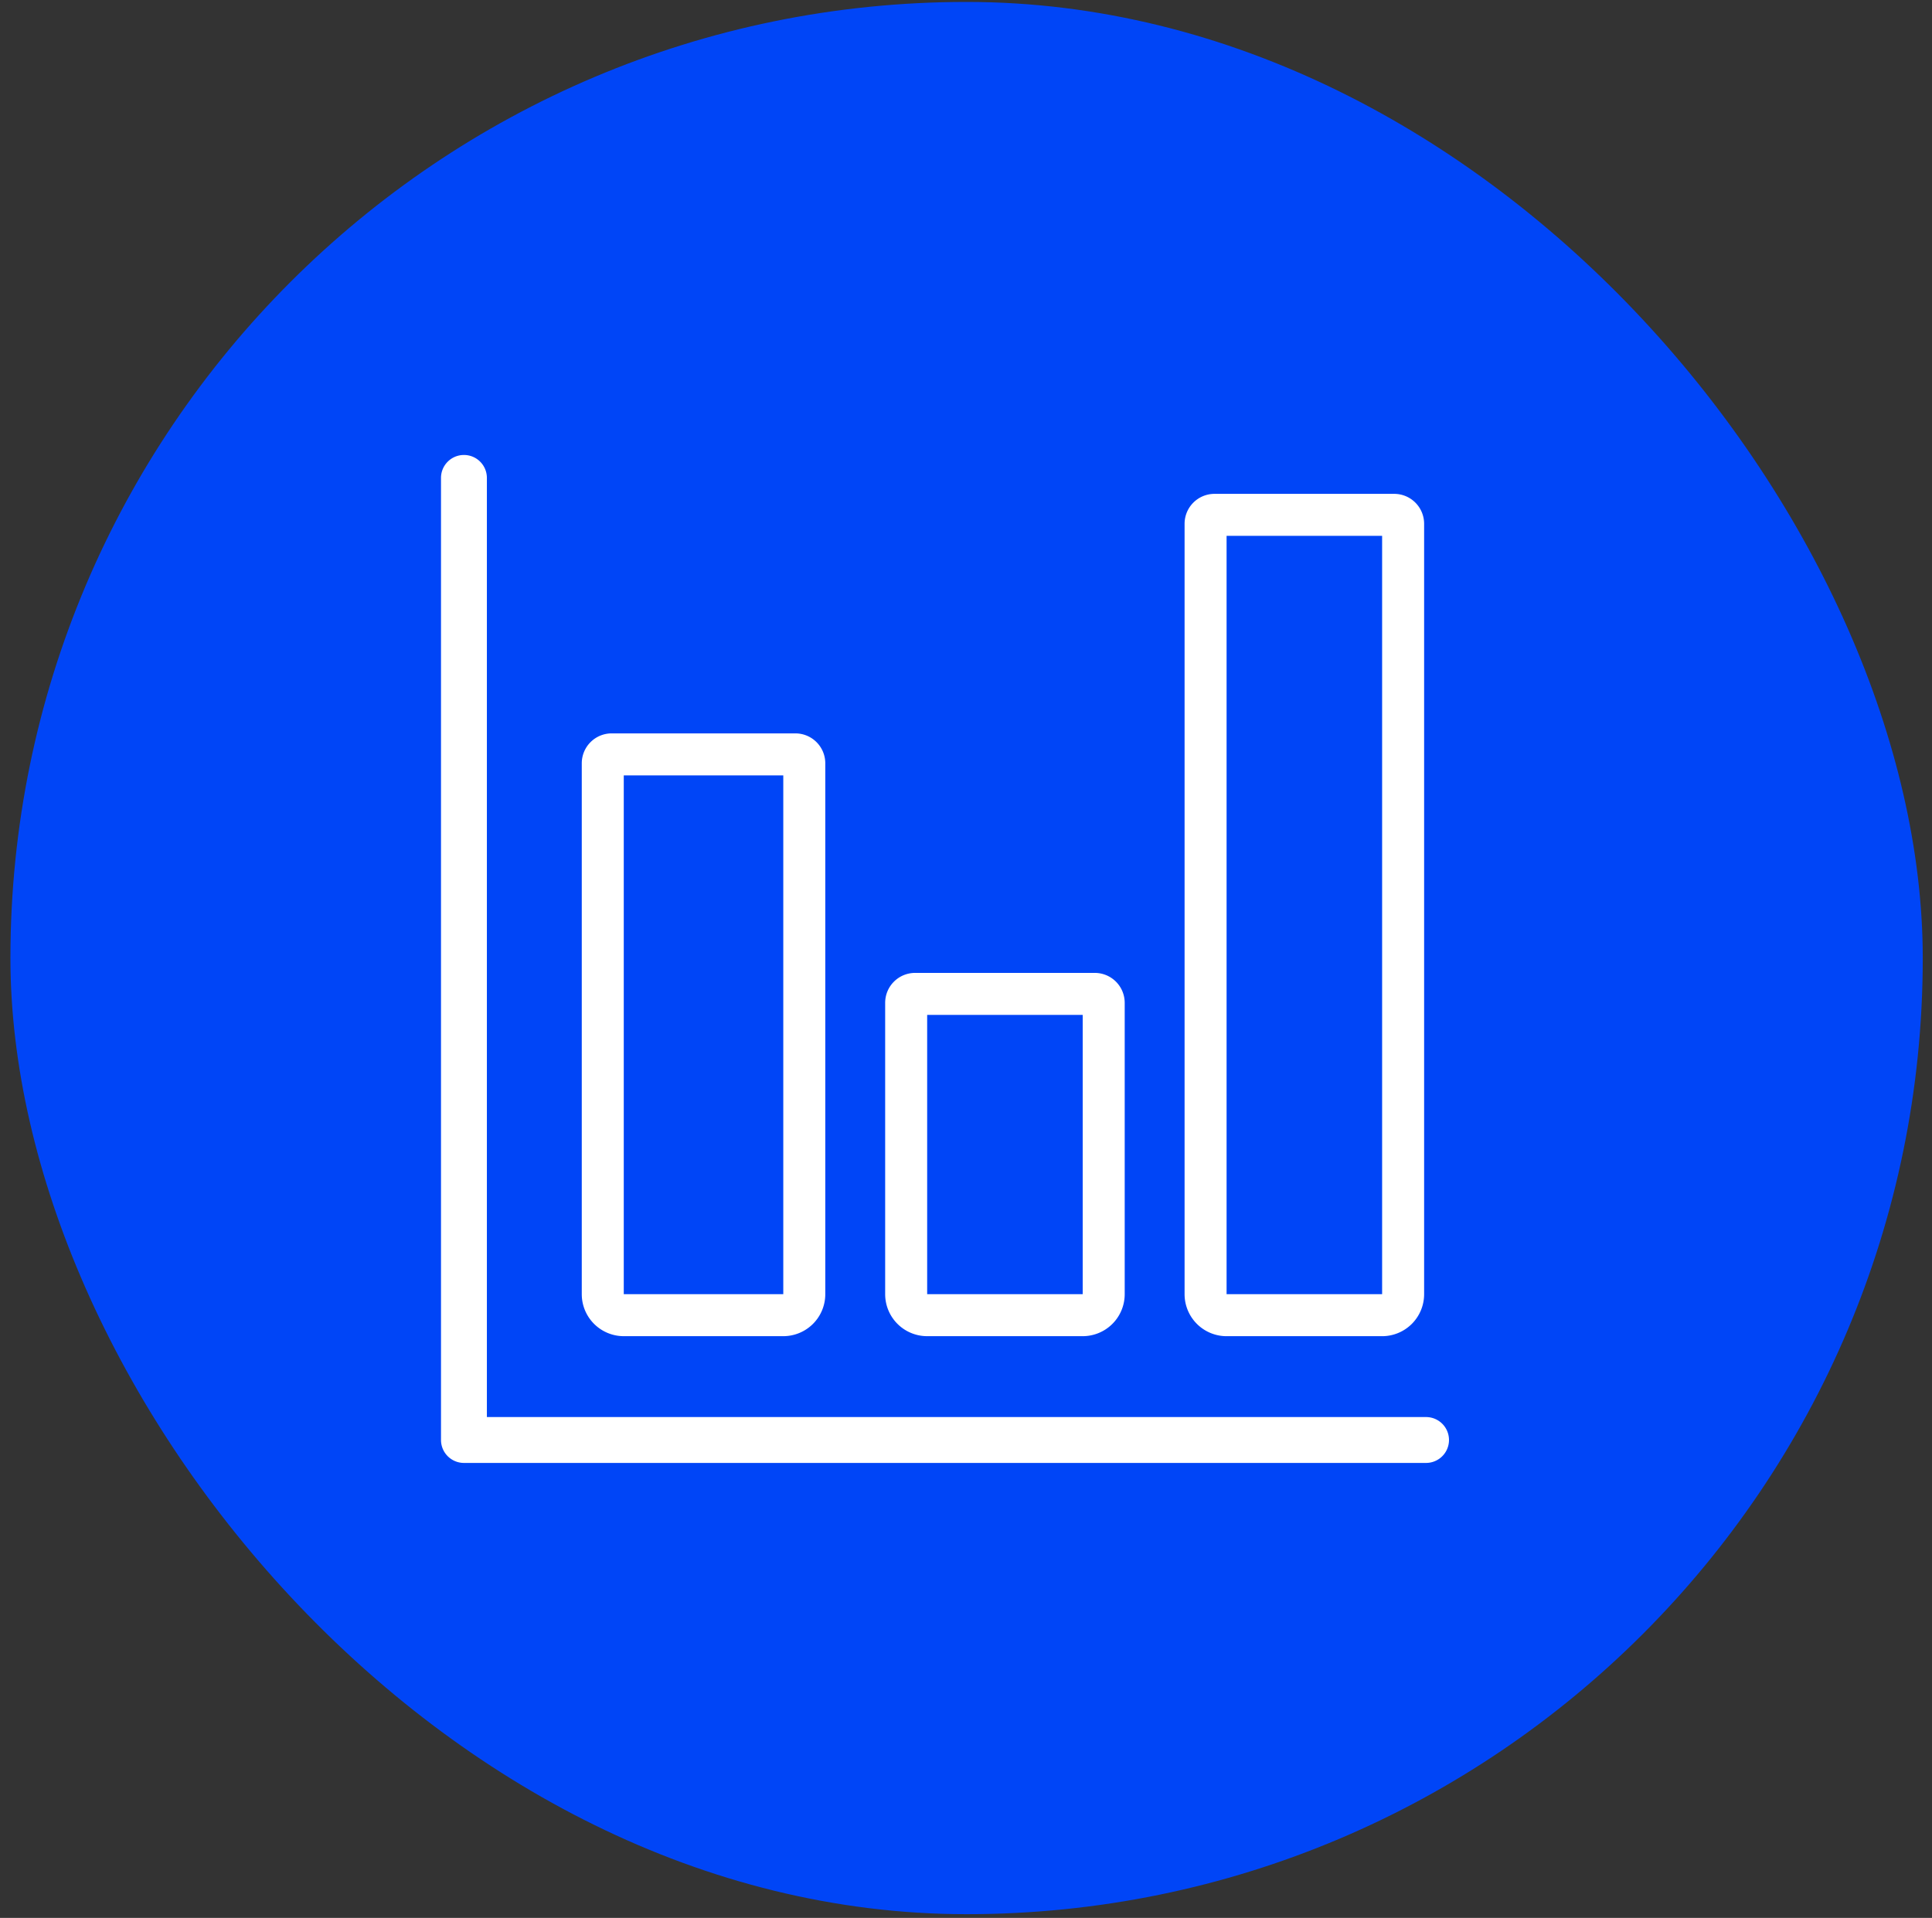 <svg xmlns="http://www.w3.org/2000/svg" fill="none" viewBox="0 0 138 137"><rect x="0" y="0" width="138" height="137" fill="#333333" stroke="none"/><rect width="136.596" height="136.596" x=".744" y=".138" fill="#0045f7" rx="68.298"/><g clip-path="url(#a)"><path fill="#fff" stroke="#0045f7" stroke-width=".5" d="M33.139 32.25c1.044 0 1.888.845 1.888 1.889v66.834h66.834a1.888 1.888 0 1 1 0 3.777H33.139a1.89 1.89 0 0 1-1.889-1.889V34.139c0-1.044.845-1.889 1.889-1.889Z"/><path stroke="#fff" stroke-width="3" d="M86.752 36.777h12.832c.354 0 .639.285.639.639v55.03a1.5 1.5 0 0 1-1.5 1.5h-11.11a1.5 1.5 0 0 1-1.5-1.5v-55.03c0-.354.285-.639.639-.639ZM65.365 70.996h12.832c.354 0 .639.285.639.639v20.81a1.5 1.5 0 0 1-1.5 1.5h-11.11a1.5 1.5 0 0 1-1.5-1.5v-20.81c0-.354.285-.639.64-.639ZM43.693 53.887h13.118c.353 0 .638.285.638.638v37.92a1.5 1.5 0 0 1-1.5 1.5H44.555a1.5 1.5 0 0 1-1.5-1.5v-37.92c0-.353.285-.638.638-.638Z"/></g><defs><clipPath id="a"><path fill="#fff" d="M31 32h73v73H31z"/></clipPath></defs></svg>